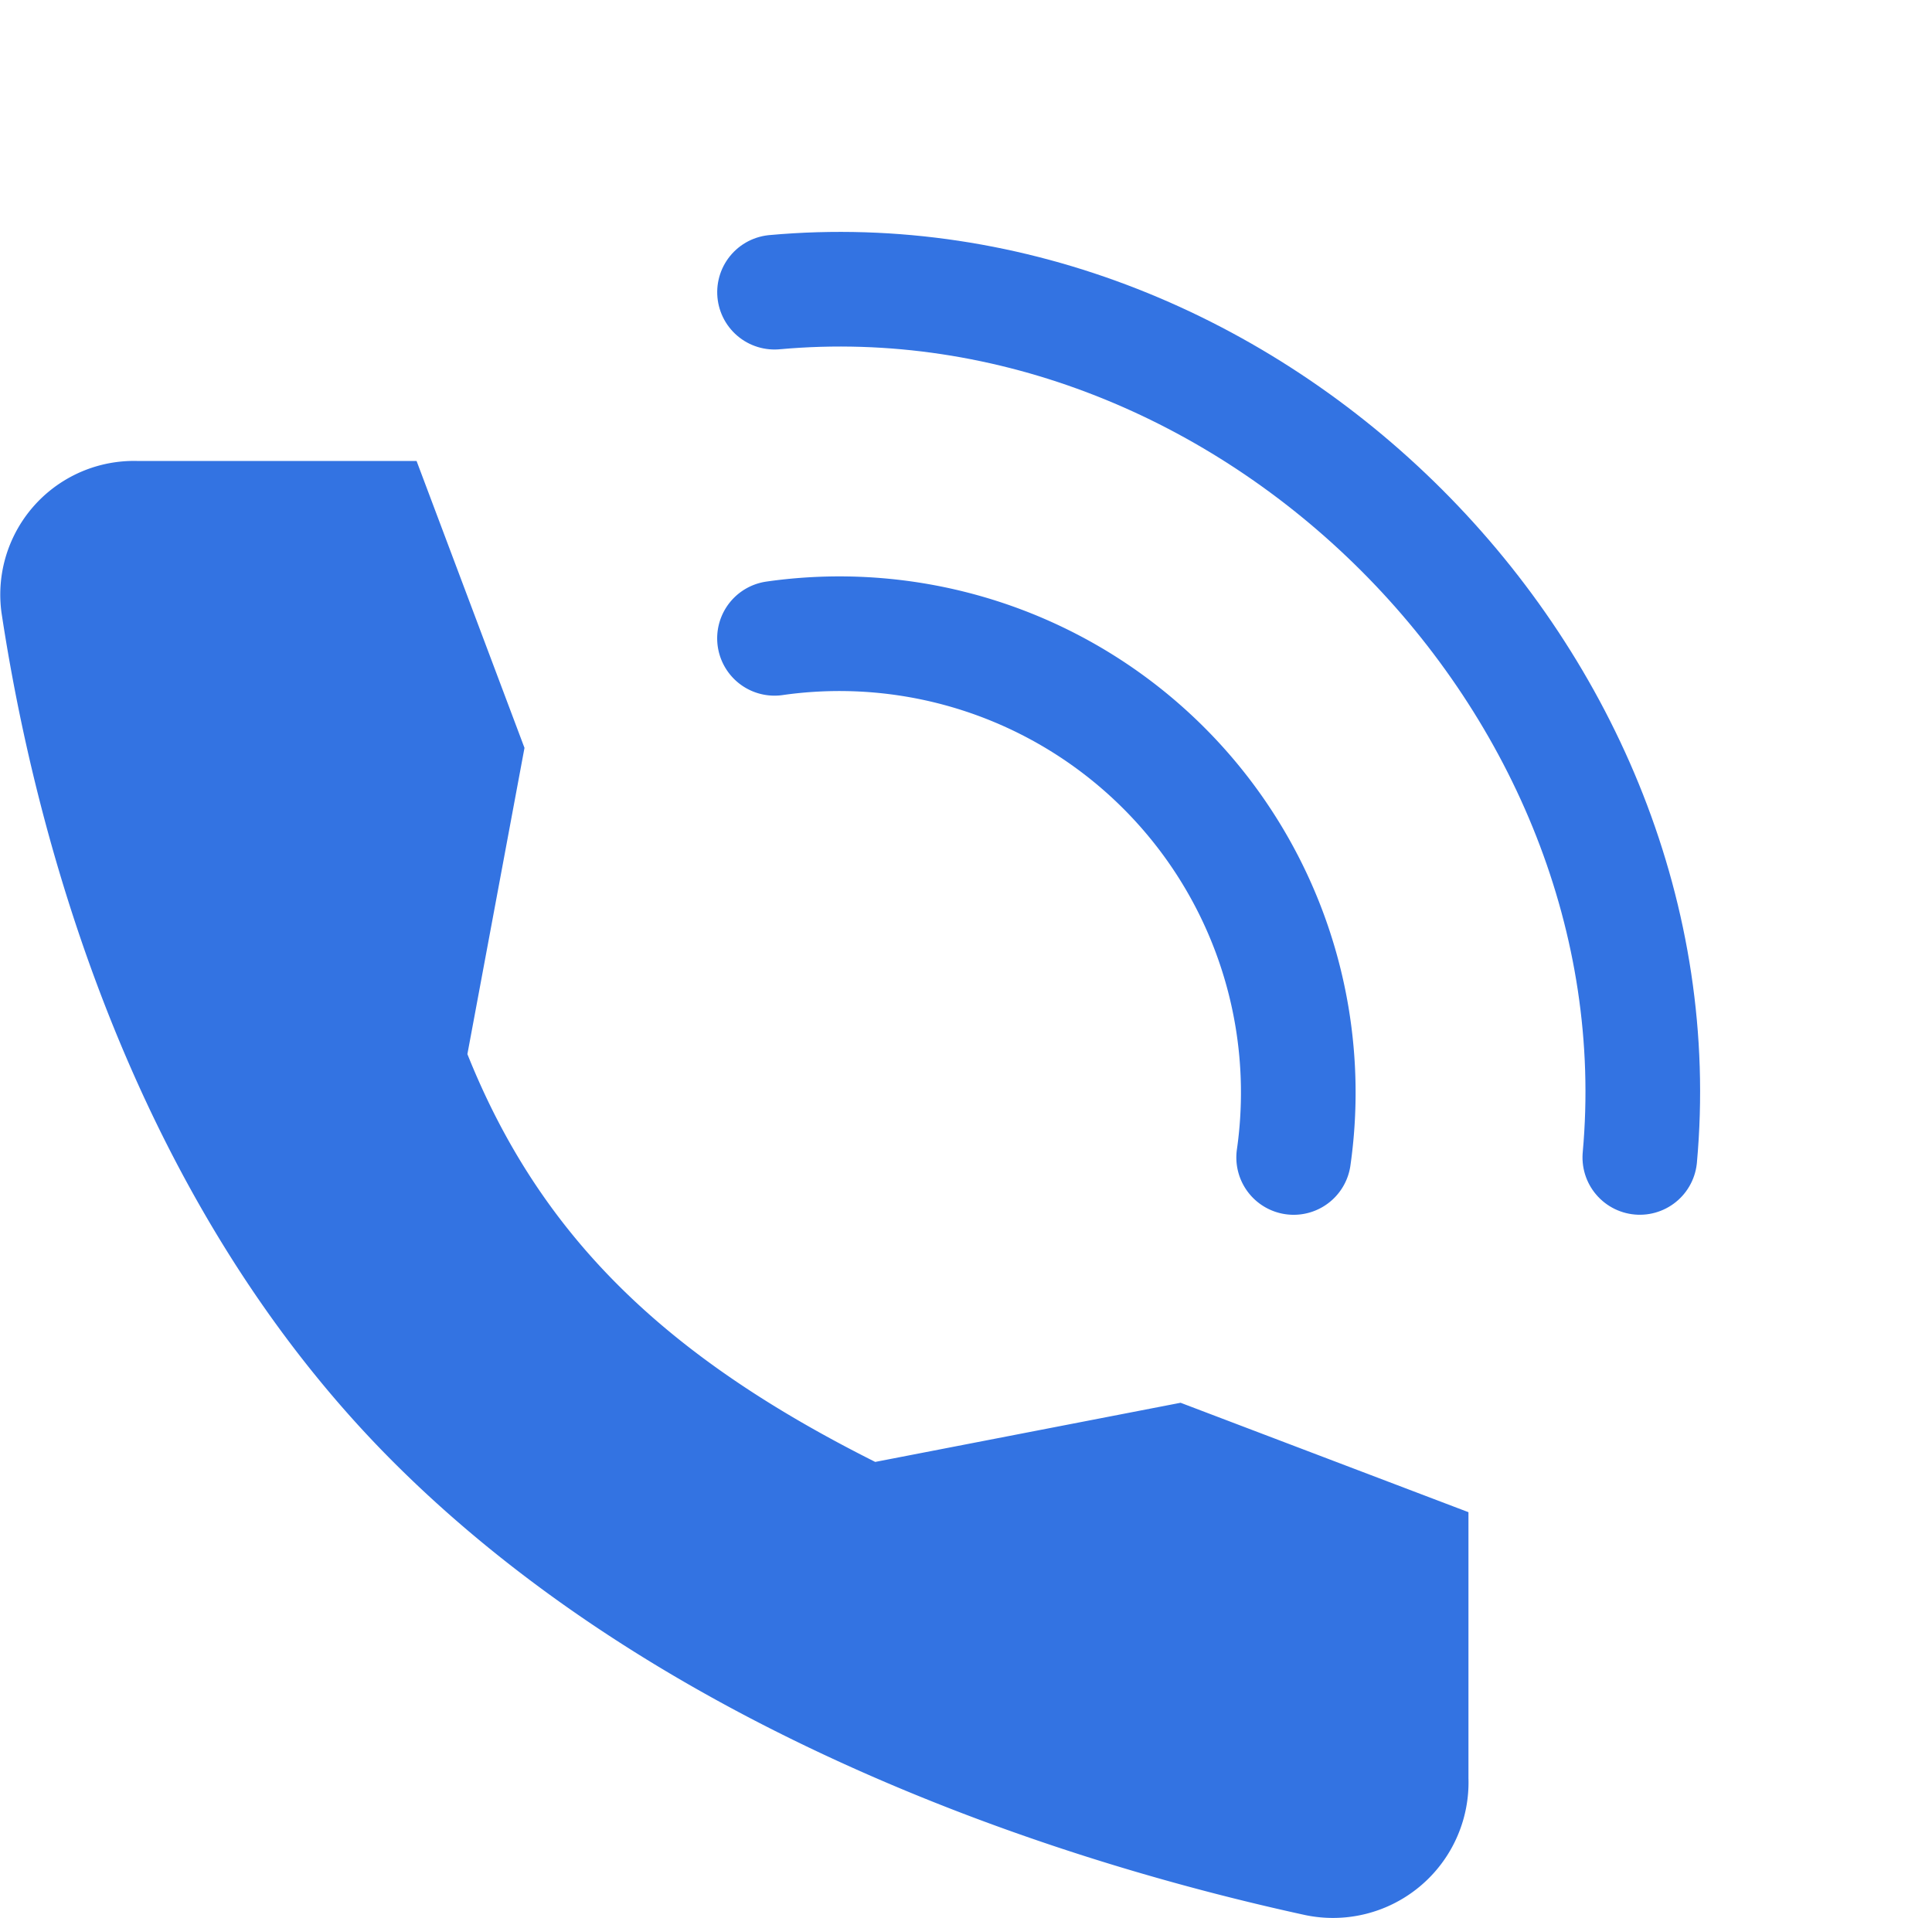 <svg xmlns="http://www.w3.org/2000/svg" width="42.129" height="41.833" viewBox="0 0 42.129 41.833">
  <g id="Group_23940" data-name="Group 23940" transform="translate(-1532.837 -16.479)">
    <path id="Path_28463" data-name="Path 28463" d="M27.94,22.537l-6.659,1.29c-4.5-2.257-7.276-4.851-8.893-8.893l1.245-6.678L11.28,2H5.216A2.915,2.915,0,0,0,2.229,5.309c.68,4.5,2.684,12.66,8.543,18.518,6.152,6.152,15.014,8.822,19.891,9.883a2.956,2.956,0,0,0,3.554-2.987v-5.8Z" transform="translate(1530.641 24.532)" fill="#3373e2"/>
    <g id="Group_22322" data-name="Group 22322" transform="translate(1553.969 18.608) rotate(45)">
      <path id="Path_28464" data-name="Path 28464" d="M0,6C6.671-2,20.013-2,26.684,6" transform="translate(0 0)" fill="none" stroke="#3373e2" stroke-linecap="round" stroke-linejoin="round" stroke-width="2.5"/>
      <path id="Path_28465" data-name="Path 28465" d="M0,4A10.006,10.006,0,0,1,16.01,4" transform="translate(5.337 7.338)" fill="none" stroke="#3373e2" stroke-linecap="round" stroke-linejoin="round" stroke-width="2.5"/>
    </g>
  </g>
</svg>
